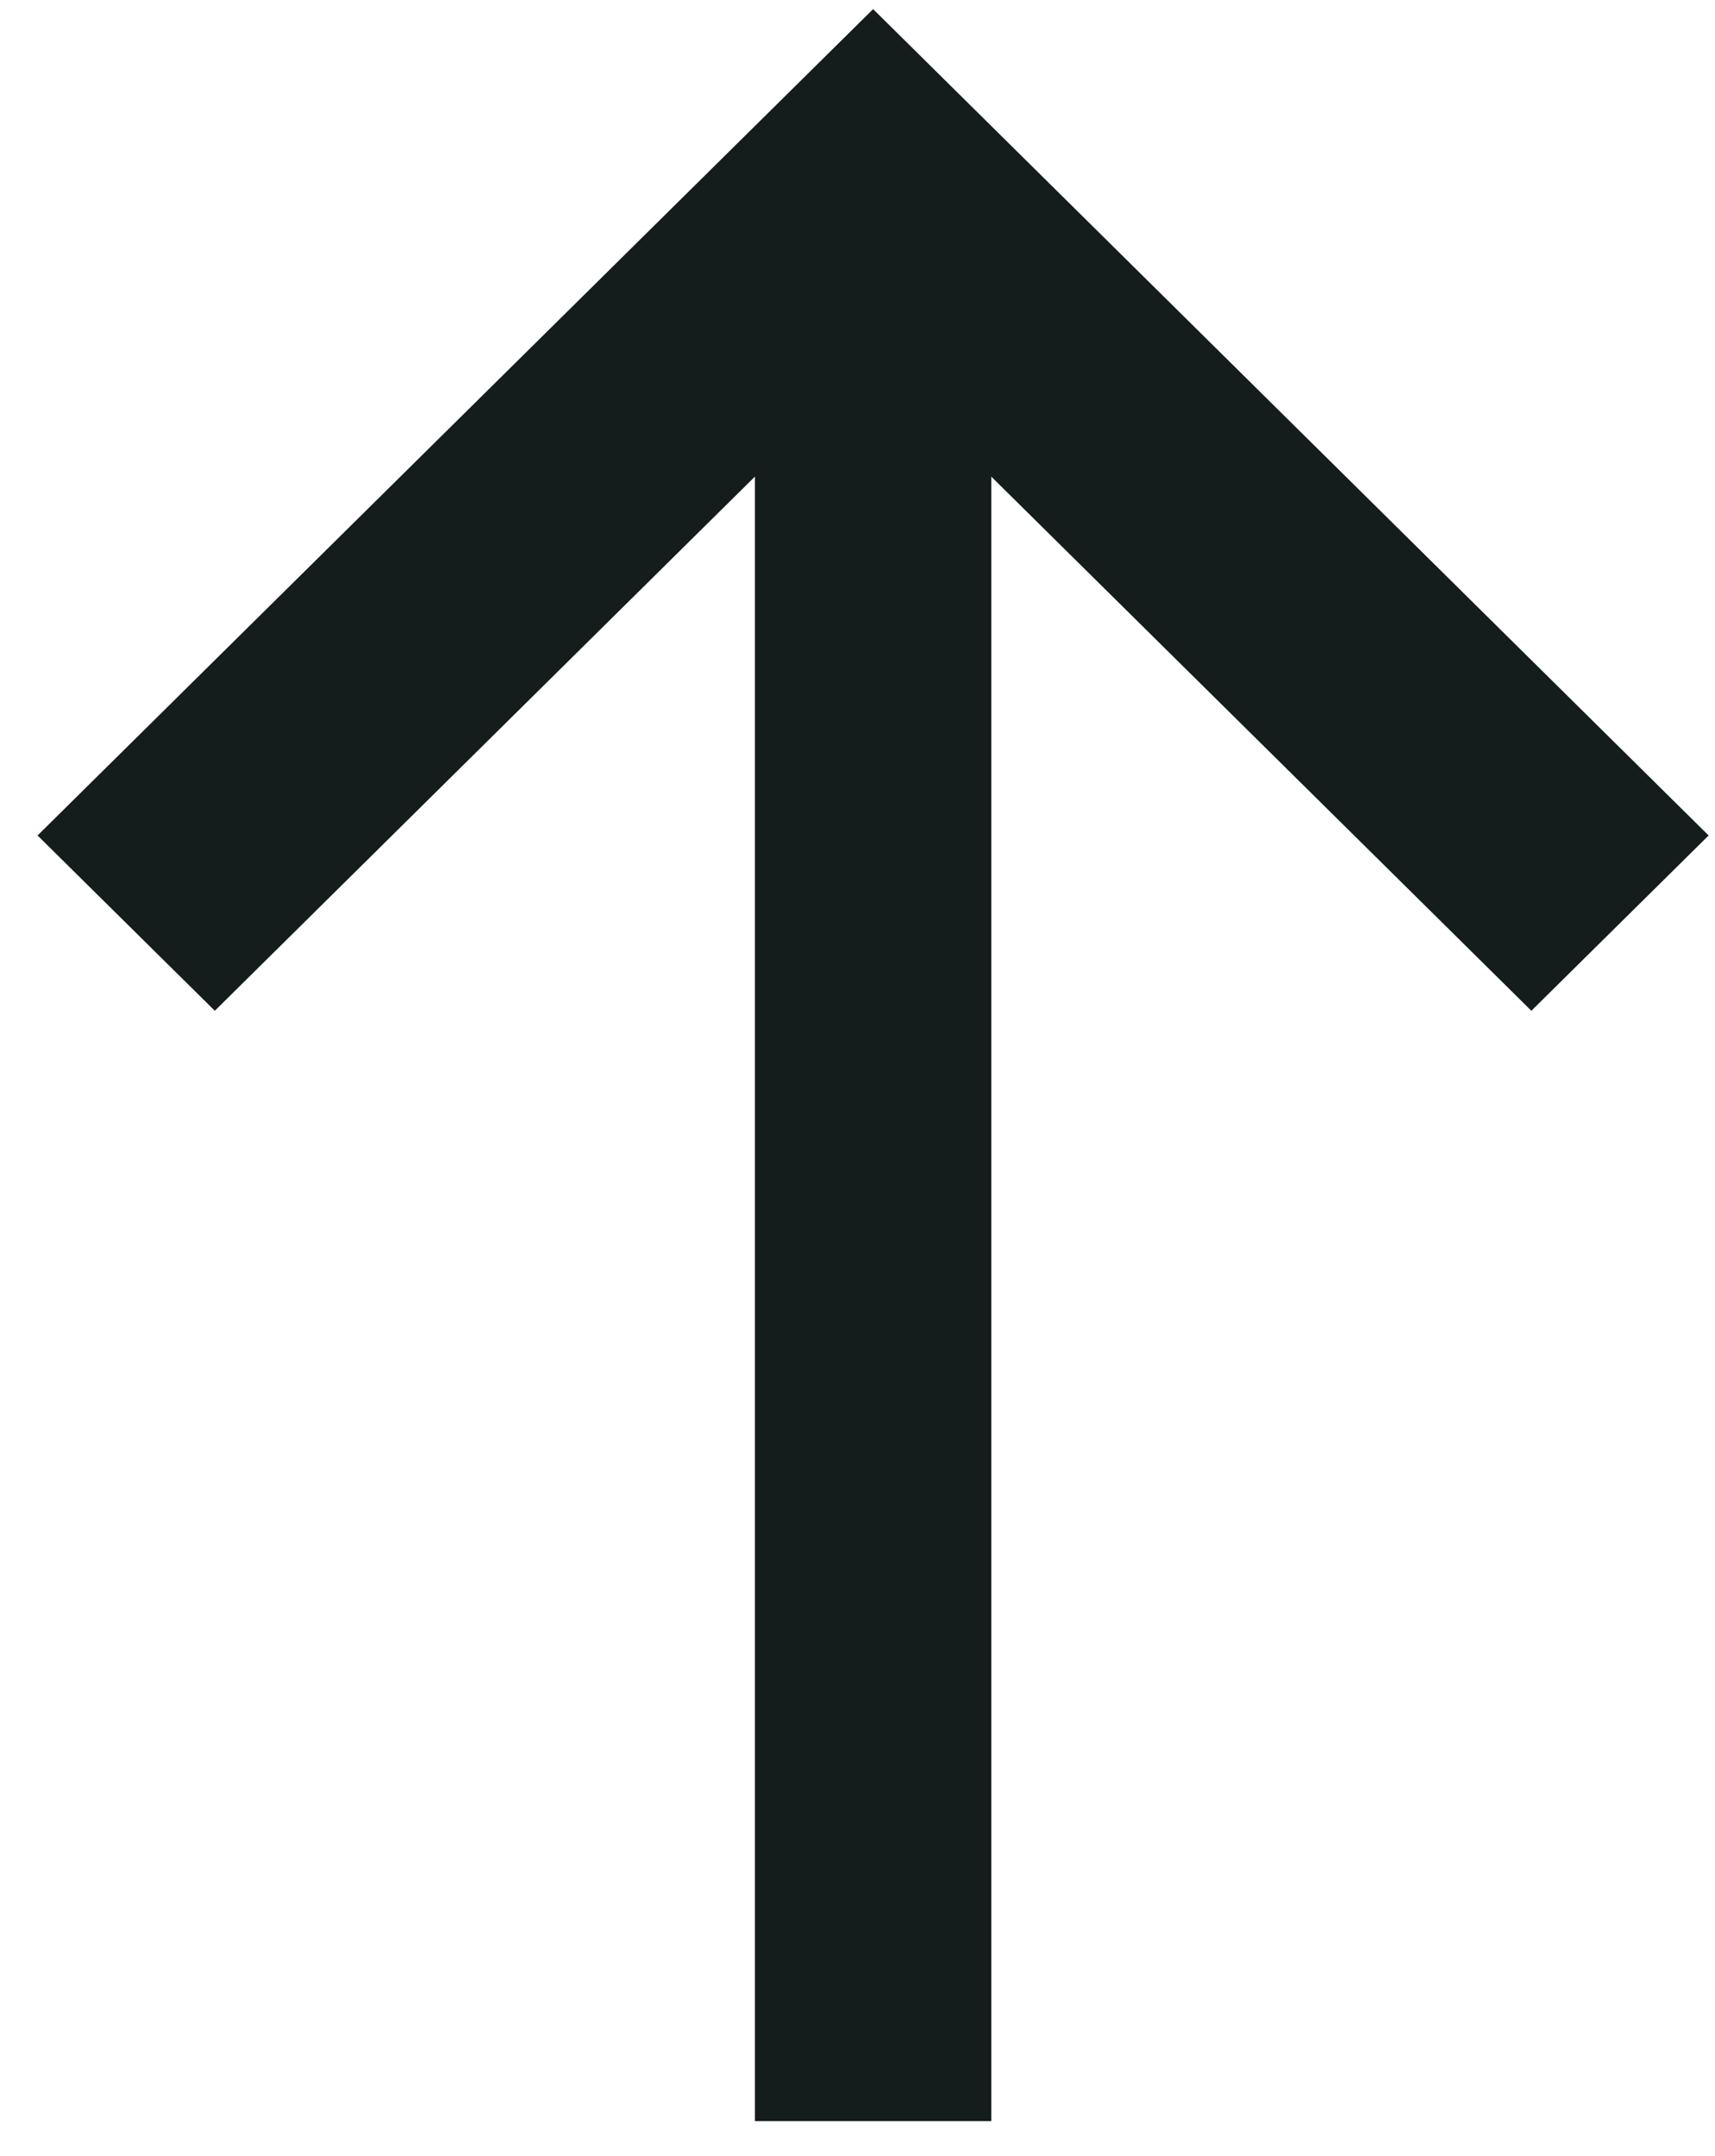 <svg width="39" height="49" viewBox="0 0 39 49" fill="none" xmlns="http://www.w3.org/2000/svg">
<path d="M22.542 48.207L22.542 10.832L34.824 22.972L38.855 18.988L19.855 0.207L0.854 18.988L4.885 22.972L17.167 10.832L17.167 48.207L22.542 48.207Z" fill="#141C1C"/>
</svg>
